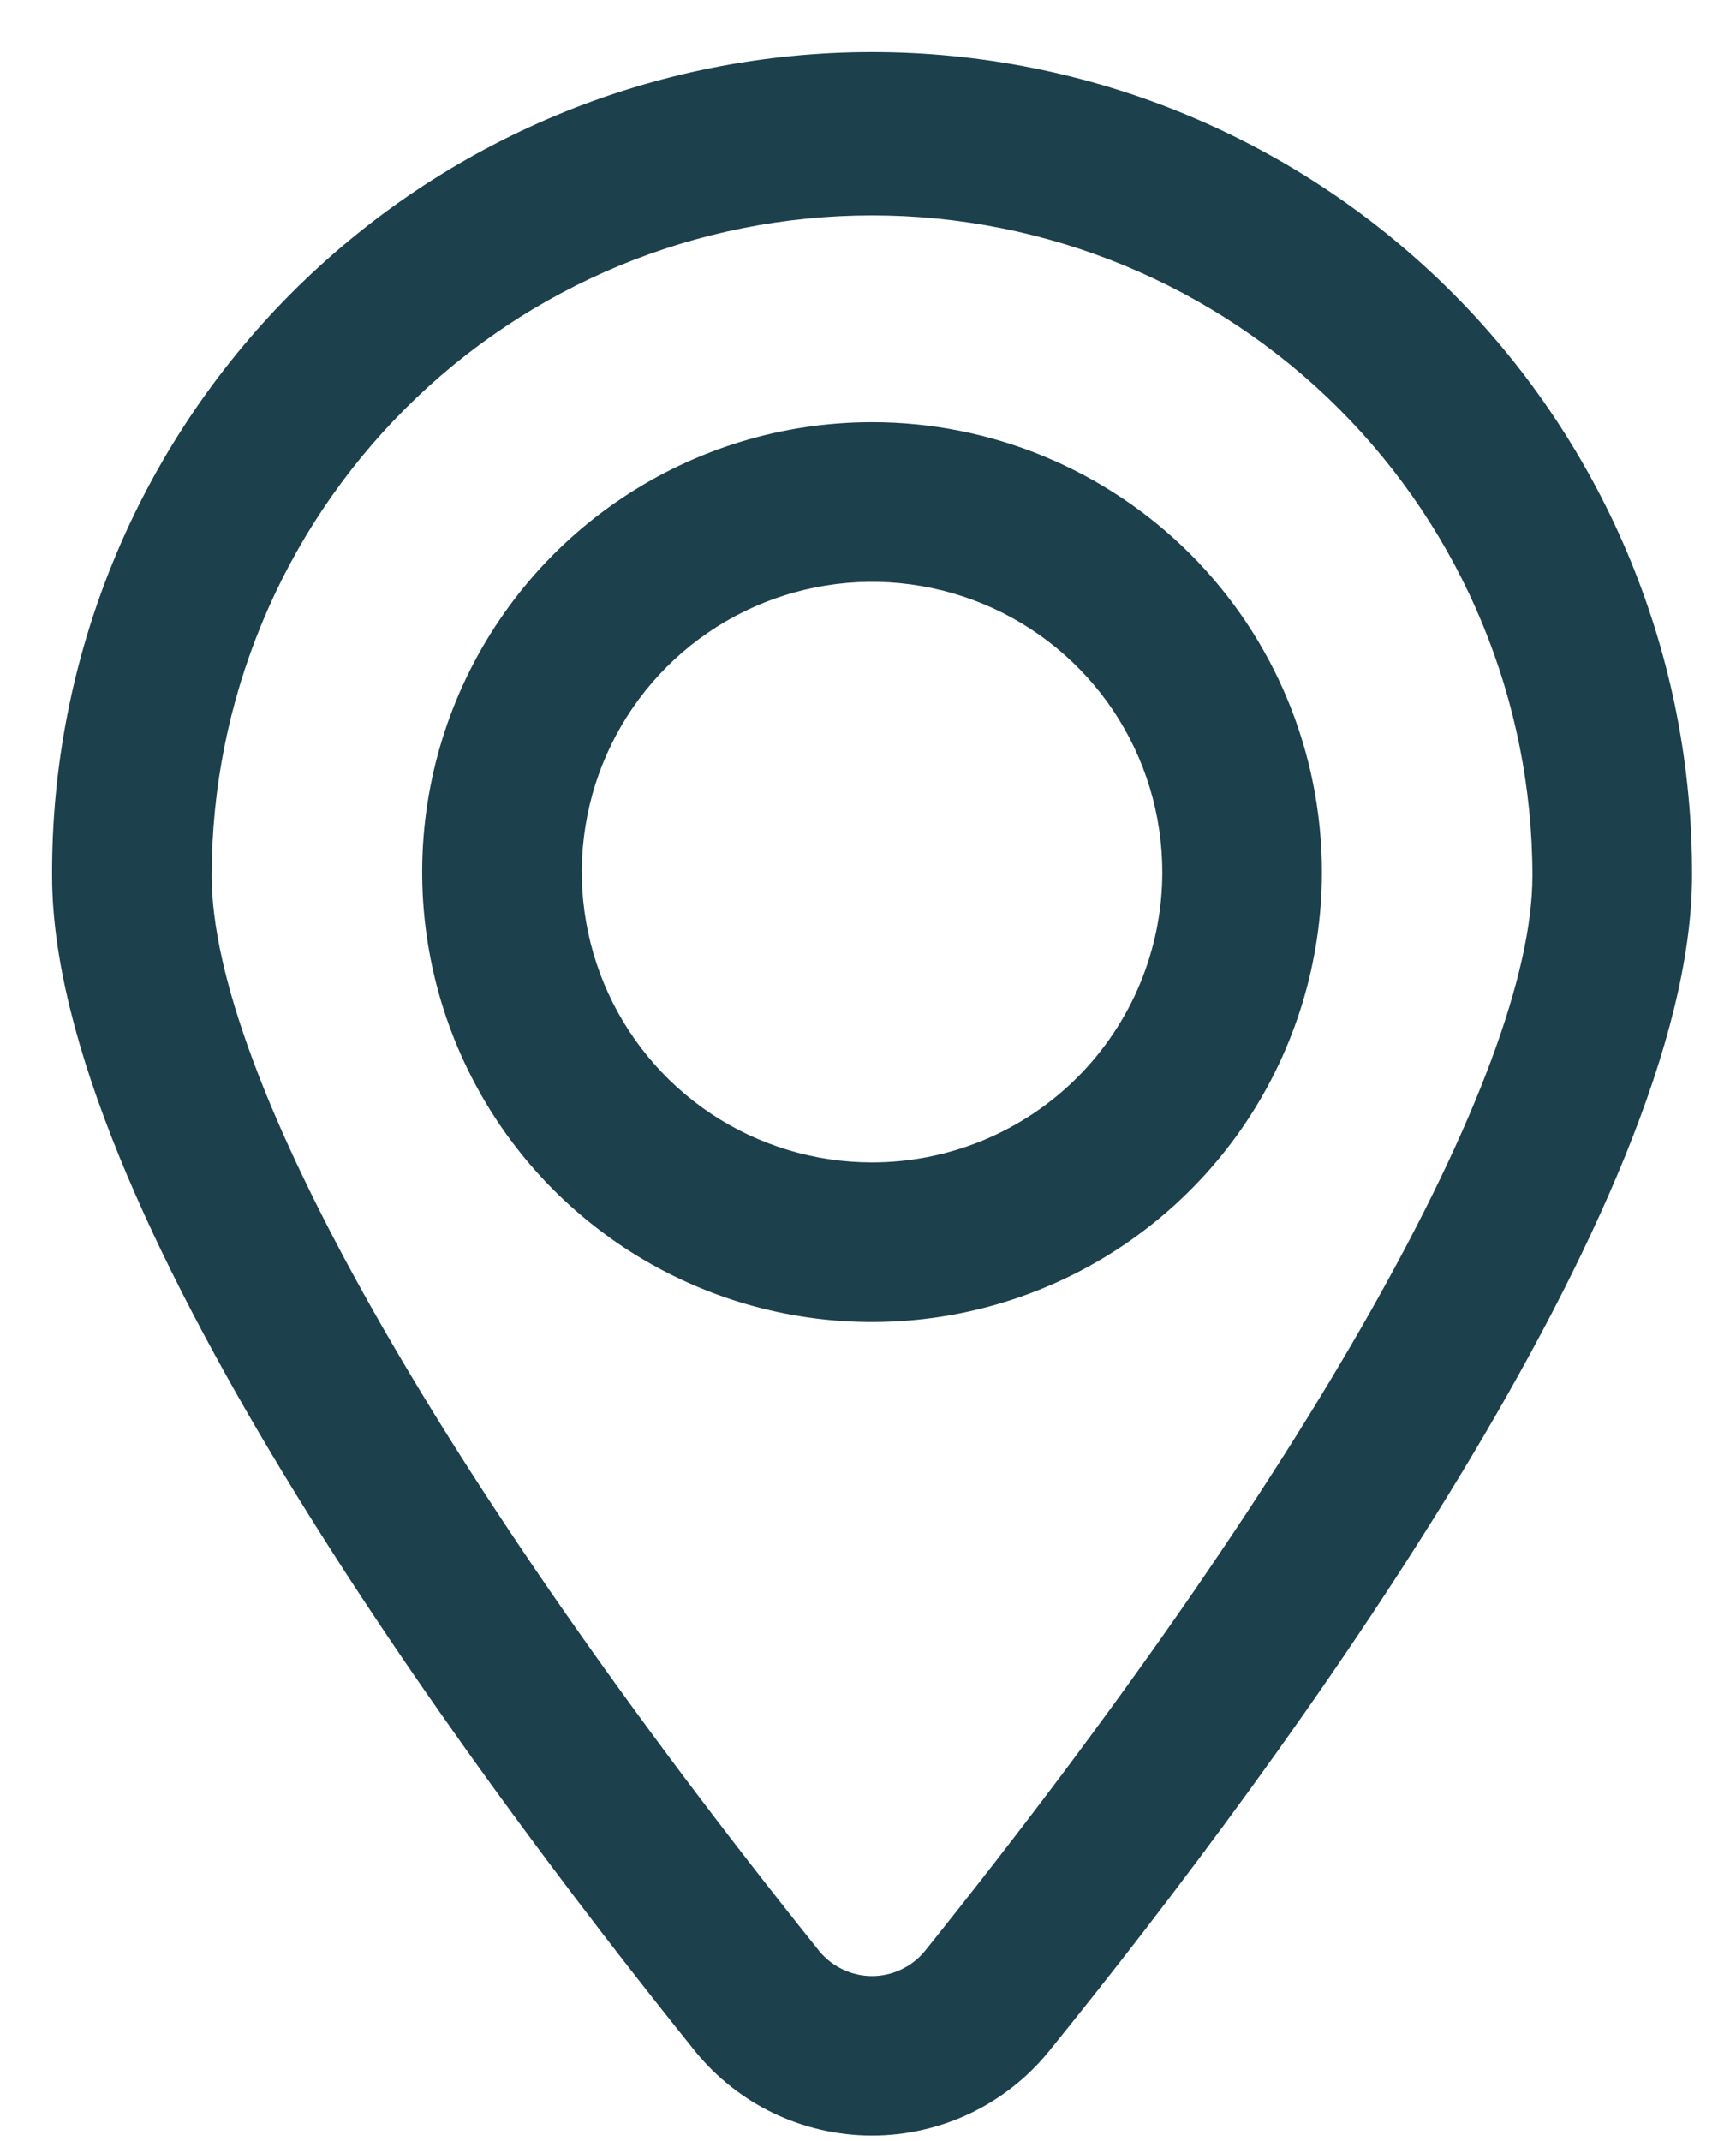 <svg width="30" height="37" viewBox="0 0 30 37" fill="none" xmlns="http://www.w3.org/2000/svg">
<path d="M15.07 1C13.217 1 11.382 1.366 9.671 2.077C7.96 2.788 6.406 3.83 5.098 5.144C3.791 6.457 2.756 8.015 2.053 9.73C1.349 11.444 0.992 13.281 1 15.134C1 20.736 7.946 30.227 12.09 35.382C12.45 35.825 12.904 36.183 13.419 36.429C13.935 36.674 14.499 36.802 15.07 36.802C15.641 36.802 16.205 36.674 16.721 36.429C17.236 36.183 17.691 35.825 18.05 35.382C22.195 30.265 29.14 20.736 29.14 15.134C29.148 13.281 28.791 11.444 28.087 9.73C27.384 8.015 26.349 6.457 25.042 5.144C23.734 3.83 22.18 2.788 20.469 2.077C18.758 1.366 16.923 1 15.07 1ZM16.055 33.783C15.935 33.928 15.784 34.044 15.614 34.124C15.444 34.204 15.258 34.246 15.07 34.246C14.882 34.246 14.696 34.204 14.526 34.124C14.356 34.044 14.205 33.928 14.085 33.783C7.498 25.571 3.558 18.6 3.558 15.134C3.558 12.081 4.771 9.153 6.93 6.994C9.089 4.835 12.017 3.622 15.07 3.622C18.123 3.622 21.051 4.835 23.21 6.994C25.369 9.153 26.582 12.081 26.582 15.134C26.582 18.6 22.642 25.571 16.055 33.783ZM15.07 7.395C13.552 7.395 12.068 7.846 10.806 8.689C9.544 9.532 8.561 10.731 7.98 12.133C7.399 13.535 7.247 15.078 7.543 16.567C7.839 18.056 8.57 19.423 9.643 20.497C10.717 21.57 12.084 22.301 13.573 22.597C15.062 22.893 16.605 22.741 18.007 22.16C19.409 21.579 20.608 20.596 21.451 19.334C22.294 18.072 22.744 16.588 22.744 15.07C22.744 13.034 21.936 11.082 20.497 9.643C19.058 8.204 17.105 7.395 15.07 7.395ZM15.07 20.186C14.058 20.186 13.069 19.886 12.227 19.324C11.386 18.762 10.73 17.963 10.343 17.028C9.956 16.093 9.855 15.064 10.052 14.072C10.249 13.079 10.737 12.168 11.452 11.452C12.168 10.737 13.079 10.249 14.072 10.052C15.064 9.854 16.093 9.956 17.028 10.343C17.963 10.73 18.762 11.386 19.324 12.227C19.886 13.069 20.186 14.058 20.186 15.07C20.186 16.427 19.647 17.728 18.688 18.688C17.728 19.647 16.427 20.186 15.07 20.186Z" fill="#1C404C" stroke="#1C404C" stroke-width="0.2"/>
</svg>
